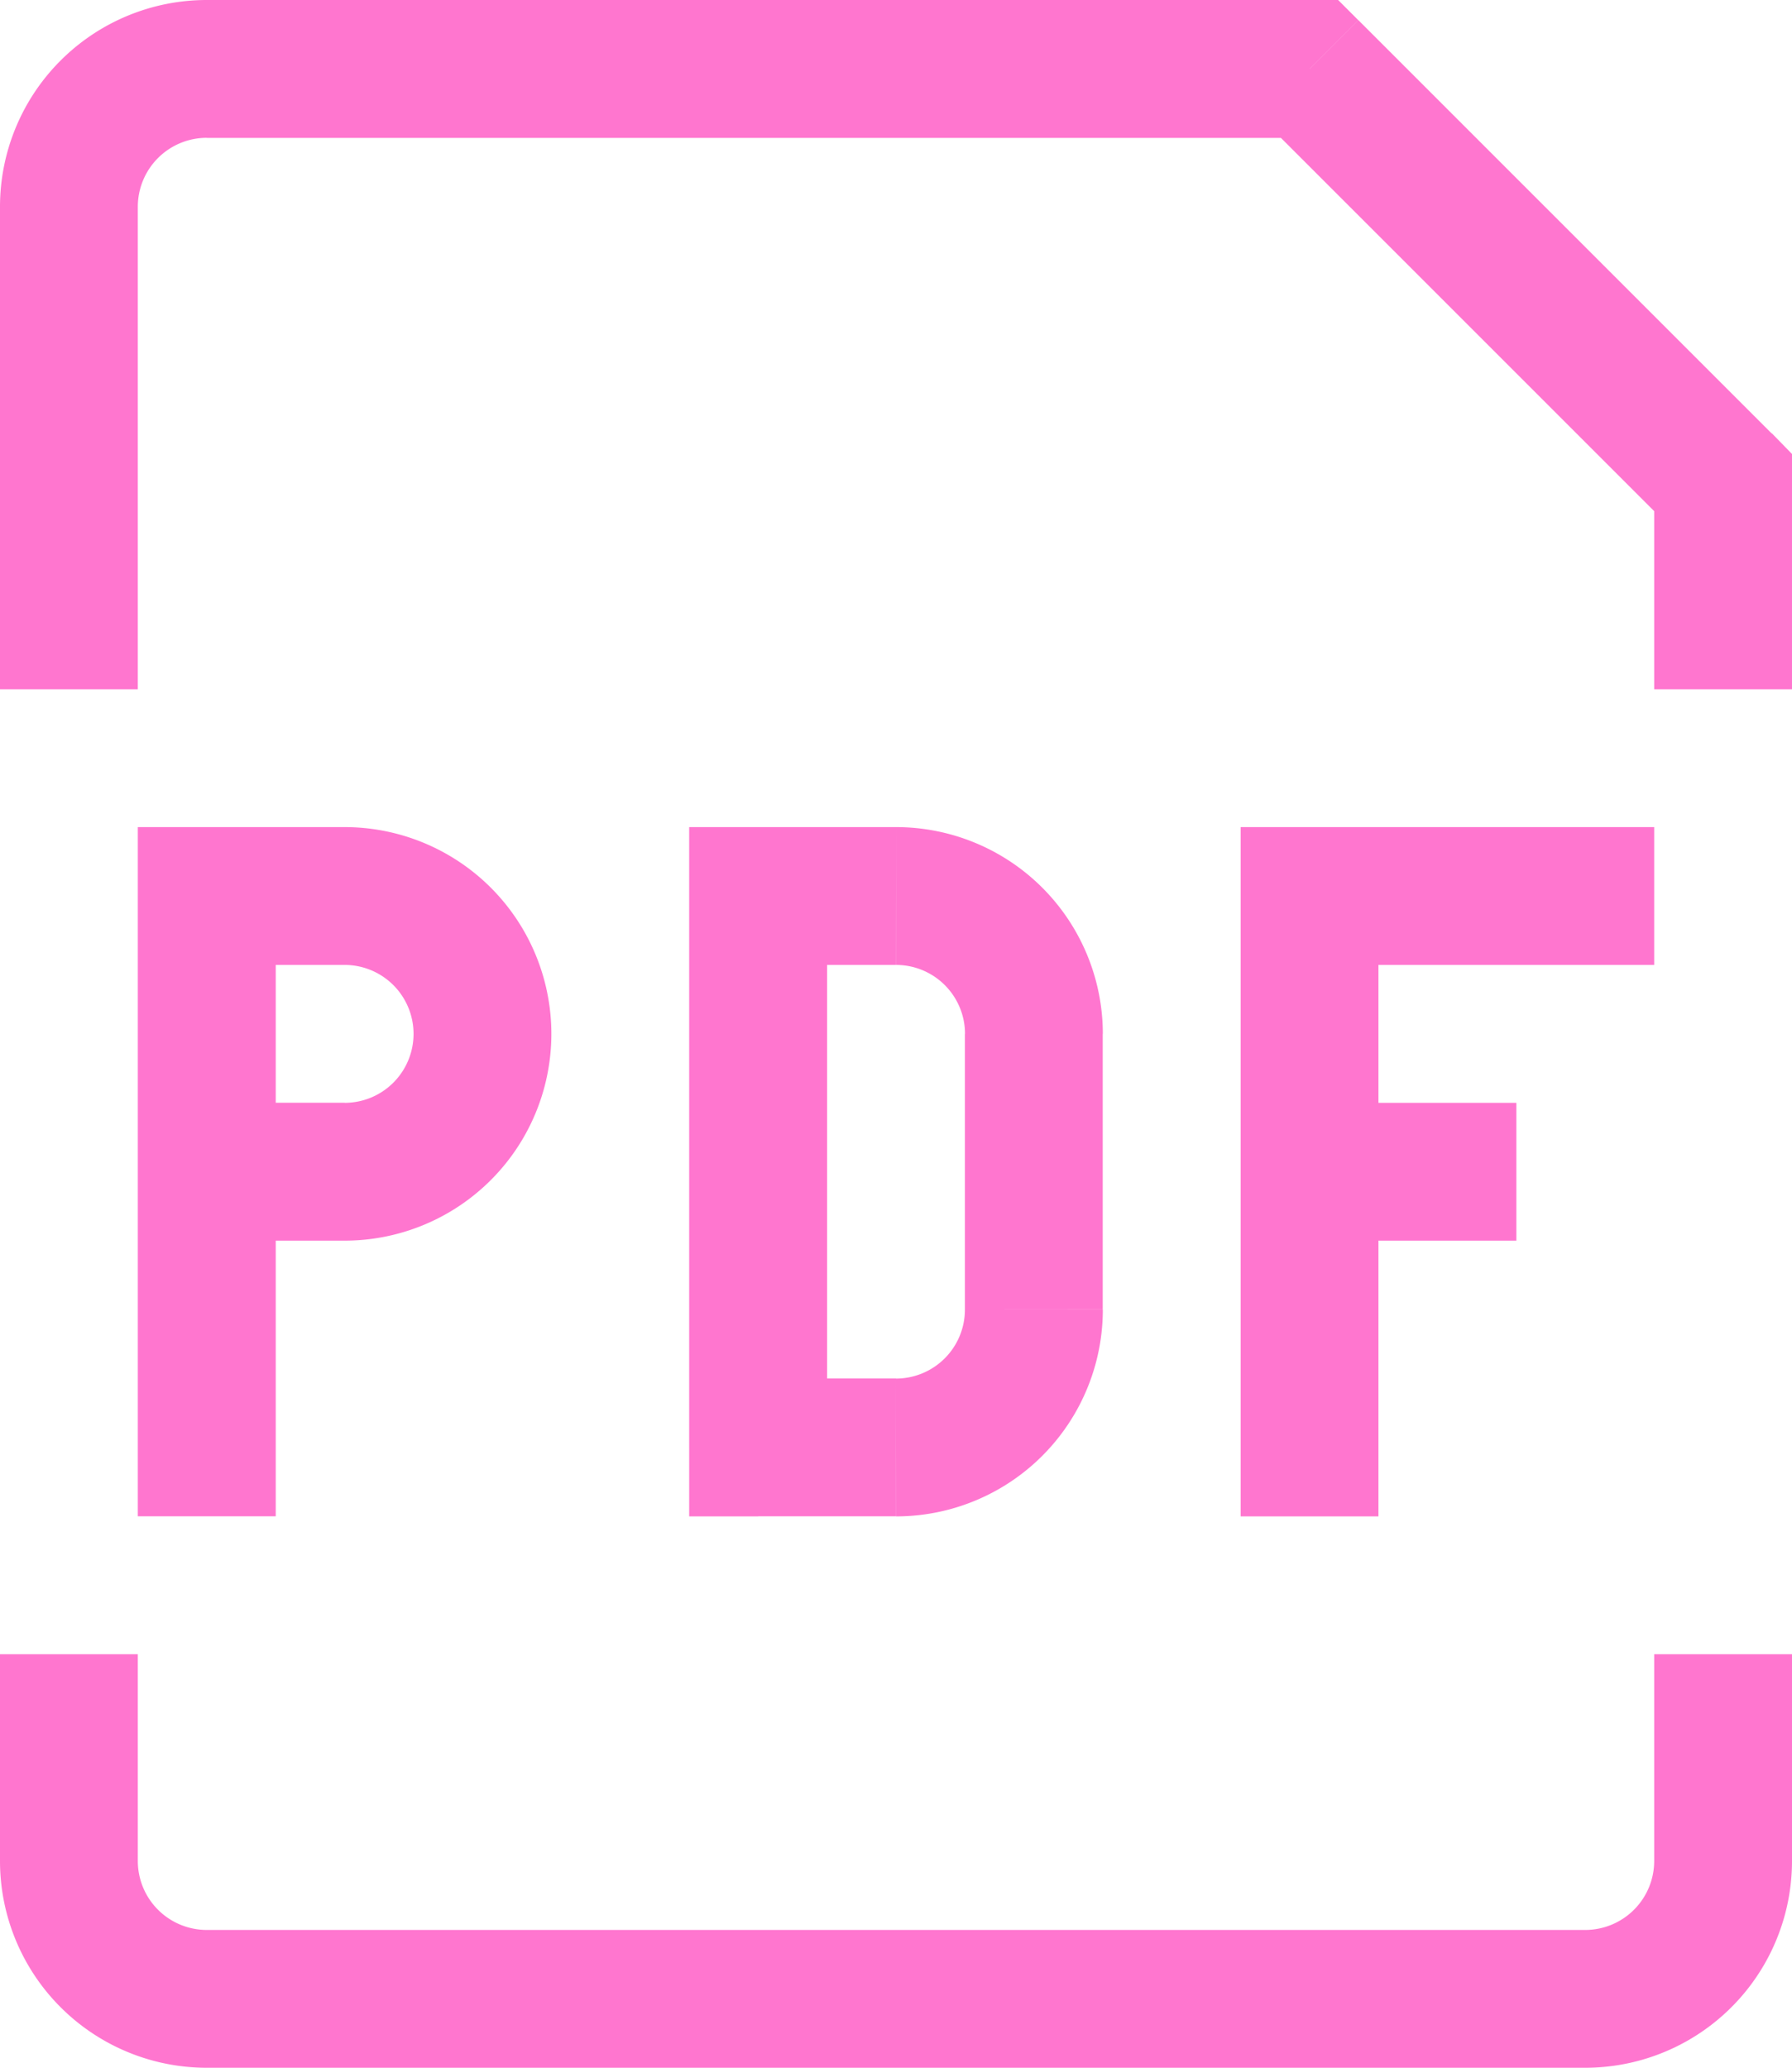 <svg xmlns="http://www.w3.org/2000/svg" width="17.333" height="20" viewBox="0 0 17.333 20">
  <g id="pdf-outline" transform="translate(-12.8)">
    <g id="グループ_35004" data-name="グループ 35004" transform="translate(12.8)">
      <path id="パス_424" data-name="パス 424" d="M14.8,8.667V8h-.667v.667Zm5.333,0V8h-.667v.667Zm0,5.333h-.667v.667h.667Zm9.333-9.333h.667V4.391l-.195-.2Zm-4-4,.472-.472L25.743,0h-.276ZM14.8,9.333h1.333V8H14.8Zm.667,5.333V11.333H14.133v3.333Zm0-3.333V8.667H14.133v2.667Zm.667-.667H14.8V12h1.333ZM16.8,10a.667.667,0,0,1-.667.667V12a2,2,0,0,0,2-2Zm-.667-.667A.667.667,0,0,1,16.8,10h1.333a2,2,0,0,0-2-2Zm3.333-.667V14H20.8V8.667Zm.667,6h1.333V13.333H20.133Zm3.333-2V10H22.133v2.667ZM21.467,8H20.133V9.333h1.333Zm2,2a2,2,0,0,0-2-2V9.333a.667.667,0,0,1,.667.667Zm-2,4.667a2,2,0,0,0,2-2H22.133a.667.667,0,0,1-.667.667ZM24.8,8v6.667h1.333V8Zm.667,1.333H28.8V8H25.467Zm0,2.667h2V10.667h-2ZM14.133,6.667V2H12.8V6.667Zm14.667-2v2h1.333v-2Zm-14-3.333H25.467V0H14.8Zm10.195-.195,4,4,.944-.944-4-4-.944.944ZM14.133,2a.667.667,0,0,1,.667-.667V0a2,2,0,0,0-2,2ZM12.8,16v2h1.333V16Zm2,4H28.133V18.667H14.8Zm15.333-2V16H28.8v2Zm-2,2a2,2,0,0,0,2-2H28.8a.667.667,0,0,1-.667.667ZM12.8,18a2,2,0,0,0,2,2V18.667A.667.667,0,0,1,14.133,18Z" transform="translate(-12.8)" fill="#ff76cf"/>
    </g>
  </g>
</svg>
